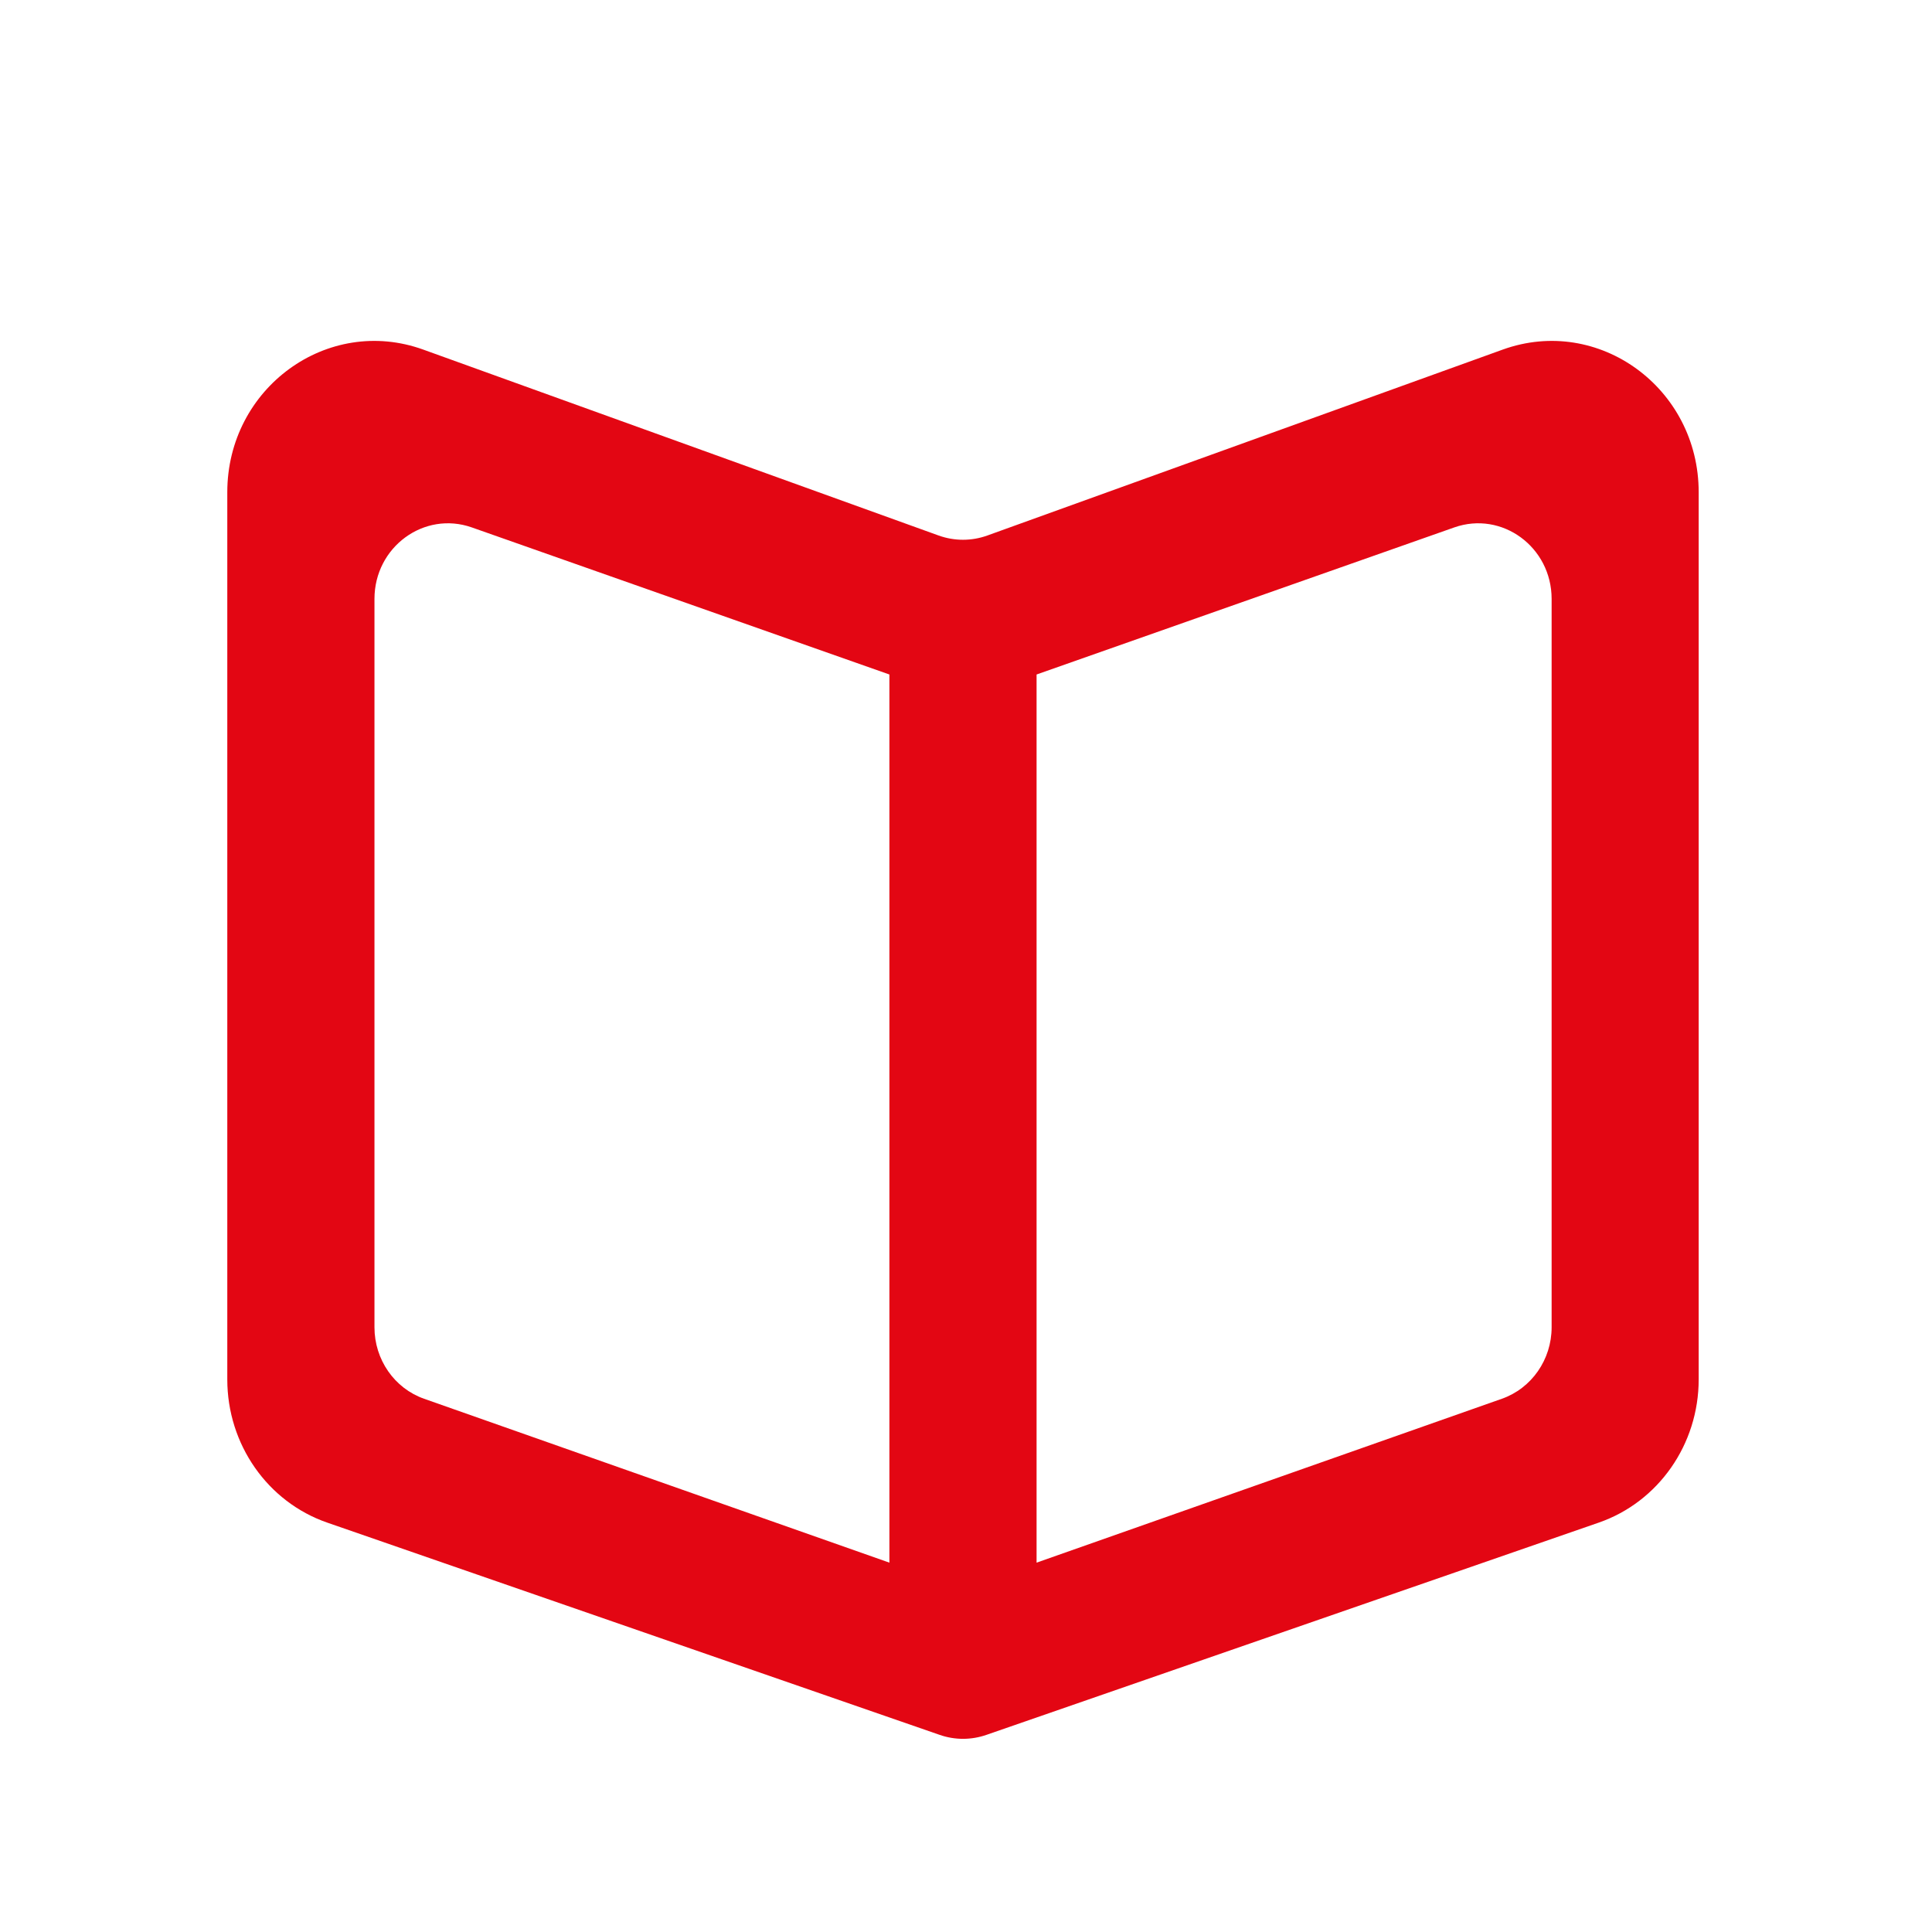 <?xml version="1.0" encoding="UTF-8"?>
<svg width="17px" height="17px" viewBox="0 0 17 17" version="1.1" xmlns="http://www.w3.org/2000/svg" xmlns:xlink="http://www.w3.org/1999/xlink">
    <!-- Generator: Sketch 58 (84663) - https://sketch.com -->
    <title>icon-educa</title>
    <desc>Created with Sketch.</desc>
    <g id="Órganos/comisiones-iconos" stroke="none" stroke-width="1" fill="none" fill-rule="evenodd">
        <g id="organos-comisiones-iconos" transform="translate(-868, -483)" fill="#E30613">
            <path d="M881.653,494.679 C881.653,494.963 881.477,495.216 881.215,495.308 L877.121,496.75 L877.121,489.052 L877.121,488.935 L880.796,487.641 C881.216,487.493 881.653,487.813 881.653,488.27 L881.653,494.679 Z M875.826,489.052 L875.826,496.75 L871.732,495.308 C871.47,495.216 871.295,494.963 871.295,494.679 L871.295,488.27 C871.295,487.813 871.732,487.493 872.152,487.641 L875.826,488.935 L875.826,489.052 Z M881.223,486.076 L876.688,487.712 C876.549,487.762 876.398,487.762 876.259,487.712 L871.724,486.076 C870.882,485.772 870,486.414 870,487.331 L870,495.138 C870,495.709 870.354,496.216 870.88,496.398 L876.267,498.265 C876.401,498.312 876.546,498.312 876.681,498.265 L882.067,496.398 C882.593,496.216 882.947,495.709 882.947,495.138 L882.947,487.331 C882.947,486.414 882.066,485.772 881.223,486.076 L881.223,486.076 Z" id="book-[#1207]"></path>
        </g>
    </g>
</svg>